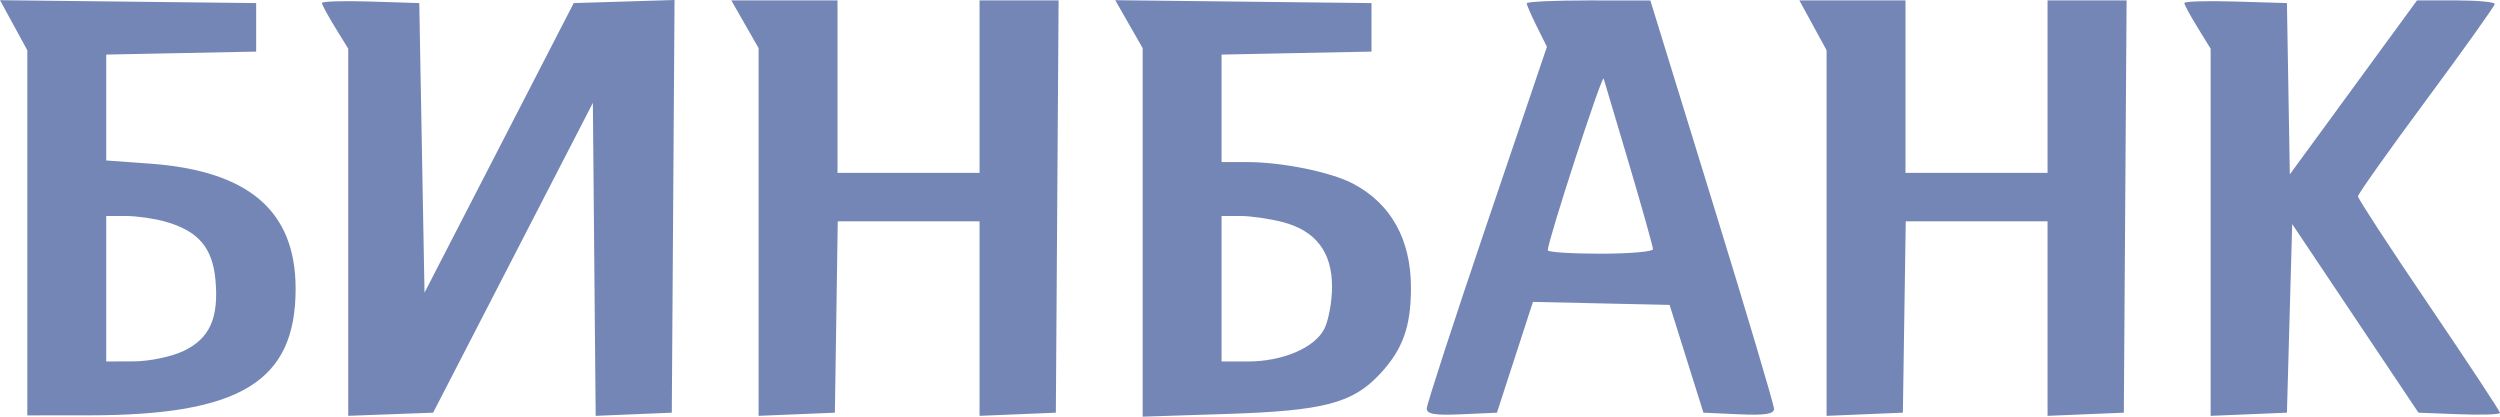 <svg width="180" height="30" viewBox="0 0 180 30" fill="none" xmlns="http://www.w3.org/2000/svg">
<path fill-rule="evenodd" clip-rule="evenodd" d="M0.983 1.816L1.966 3.618V16.763V29.907L6.417 29.904C17.323 29.897 21.285 27.468 21.285 20.788C21.285 15.189 17.914 12.296 10.79 11.781L7.648 11.554V7.742V3.93L13.046 3.822L18.444 3.715V1.969V0.222L9.222 0.118L0 0.014L0.983 1.816ZM23.179 0.215C23.179 0.334 23.605 1.123 24.126 1.969L25.073 3.505V16.722V29.939L28.129 29.826L31.185 29.713L36.936 18.56L42.687 7.407L42.787 18.674L42.888 29.941L45.628 29.827L48.369 29.713L48.468 14.857L48.567 0L44.938 0.111L41.308 0.222L35.937 10.646L30.565 21.07L30.376 10.646L30.187 0.222L26.683 0.111C24.755 0.049 23.179 0.097 23.179 0.215ZM53.636 1.747L54.619 3.465V16.703V29.941L57.365 29.827L60.111 29.713L60.215 22.826L60.318 15.938H65.423H70.528V22.94V29.941L73.275 29.827L76.021 29.713L76.12 14.871L76.219 0.028H73.374H70.528V6.237V12.445H65.415H60.301V6.237V0.028H56.477H52.653L53.636 1.747ZM81.284 1.74L82.271 3.465V16.733V30L88.237 29.808C95.328 29.579 97.386 29.044 99.368 26.912C101.003 25.153 101.589 23.517 101.589 20.718C101.589 17.238 100.153 14.661 97.411 13.219C95.817 12.382 92.309 11.669 89.777 11.669H87.953V7.8V3.93L93.351 3.822L98.748 3.715V1.969V0.222L89.522 0.118L80.297 0.014L81.284 1.74ZM109.923 0.238C109.923 0.353 110.251 1.105 110.651 1.909L111.379 3.37L107.052 16.127C104.673 23.143 102.726 29.121 102.726 29.413C102.726 29.819 103.315 29.916 105.252 29.828L107.779 29.713L109.076 25.725L110.372 21.736L115.291 21.845L120.211 21.953L121.429 25.833L122.647 29.713L125.187 29.828C127.069 29.913 127.727 29.813 127.731 29.44C127.734 29.163 125.731 22.434 123.28 14.485L118.825 0.033L114.374 0.031C111.926 0.029 109.923 0.123 109.923 0.238ZM130.535 1.823L131.514 3.618V16.78V29.941L134.26 29.827L137.007 29.713L137.11 22.826L137.214 15.938H142.319H147.424V22.94V29.941L150.17 29.827L152.916 29.713L153.015 14.871L153.115 0.028H150.269H147.424V6.237V12.445H142.31H137.196V6.237V0.028H133.376H129.555L130.535 1.823ZM157.272 0.216C157.272 0.335 157.698 1.123 158.219 1.969L159.166 3.505V16.723V29.941L161.913 29.827L164.659 29.713L164.848 22.923L165.038 16.132L169.584 22.923L174.129 29.713L177.065 29.826C178.679 29.889 180 29.844 180 29.726C180 29.609 177.699 26.12 174.886 21.974C172.074 17.827 169.773 14.301 169.773 14.138C169.773 13.975 171.988 10.85 174.697 7.193C177.405 3.535 179.621 0.427 179.621 0.286C179.621 0.144 178.362 0.028 176.823 0.028H174.026L169.447 6.291L164.868 12.554L164.763 6.388L164.659 0.222L160.966 0.111C158.934 0.05 157.272 0.097 157.272 0.216ZM117.301 11.831C118.243 15.014 119.014 17.764 119.014 17.942C119.014 18.12 117.309 18.266 115.226 18.266C113.143 18.266 111.438 18.155 111.438 18.02C111.438 17.35 115.353 5.32 115.462 5.655C115.532 5.868 116.359 8.647 117.301 11.831ZM11.909 15.958C14.267 16.629 15.293 17.817 15.51 20.128C15.771 22.91 15.098 24.394 13.17 25.291C12.308 25.692 10.747 26.014 9.637 26.018L7.648 26.027V20.788V15.55L9.069 15.552C9.85 15.553 11.128 15.736 11.909 15.958ZM92.336 15.985C94.726 16.602 95.907 18.143 95.907 20.643C95.907 21.704 95.658 23.067 95.354 23.67C94.66 25.044 92.361 26.027 89.839 26.027H87.953V20.788V15.55H89.3C90.041 15.55 91.407 15.746 92.336 15.985Z" fill="#7486B5"/>
</svg>
